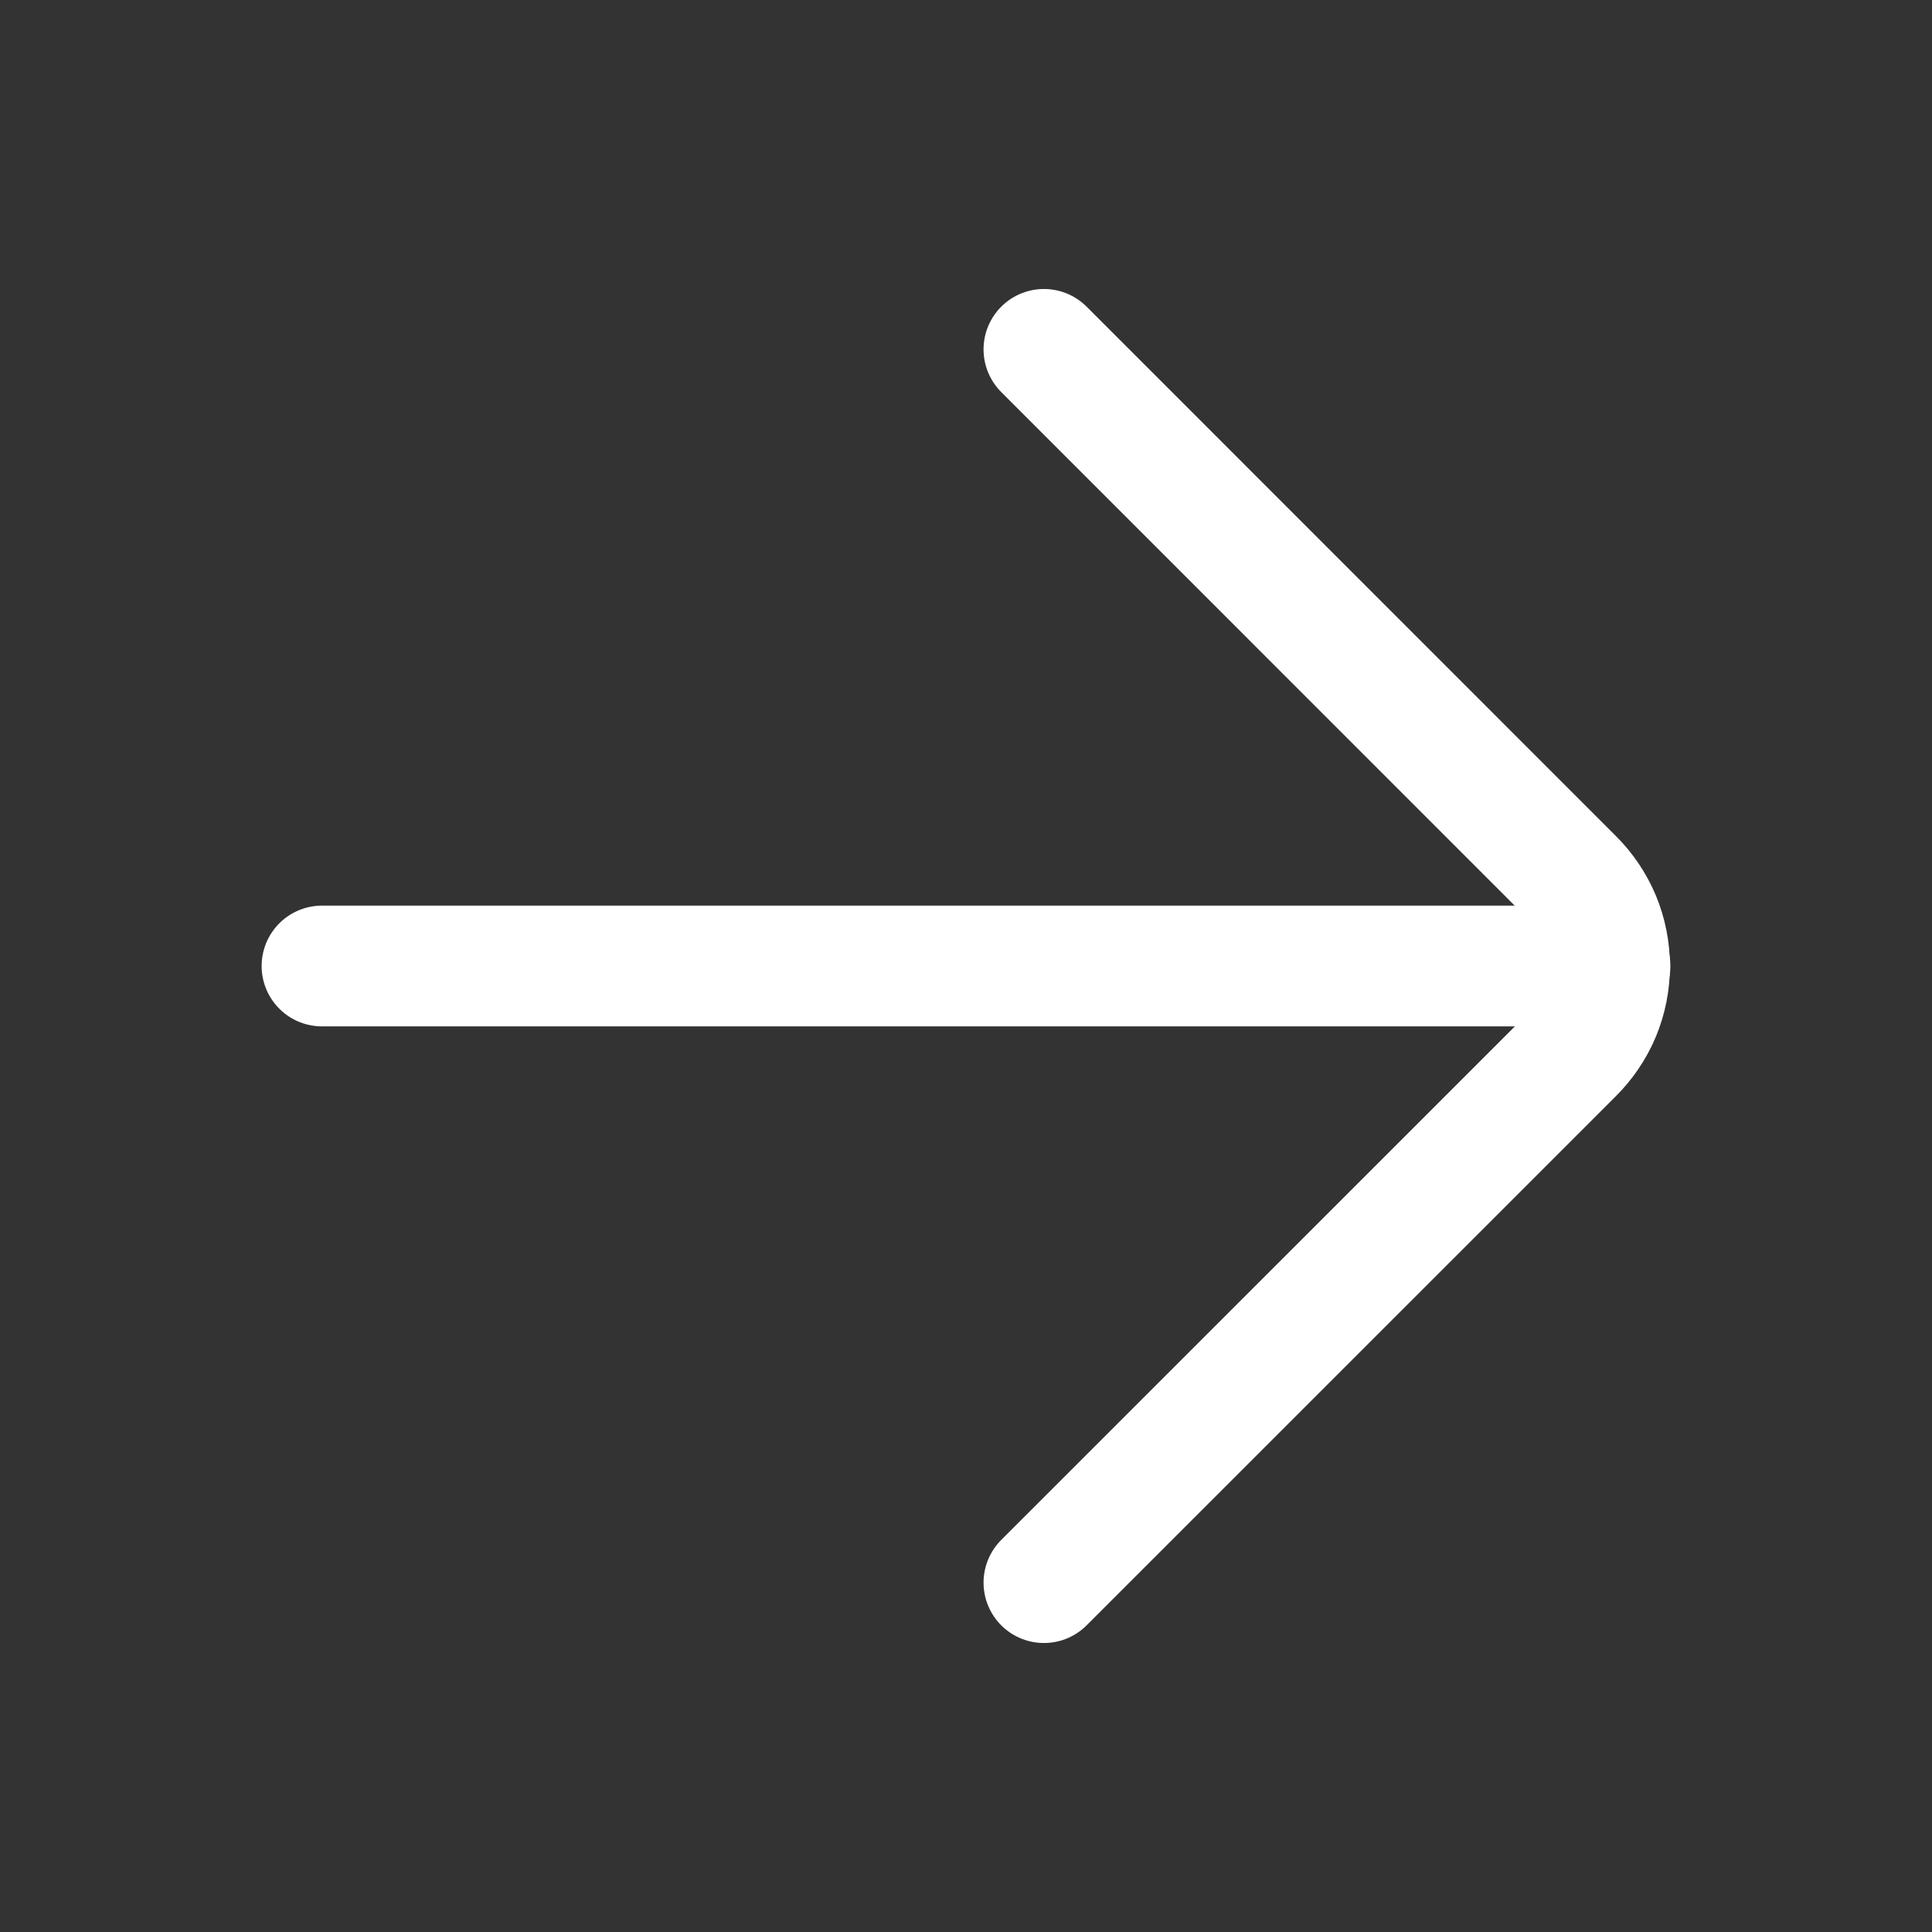 <?xml version="1.0" encoding="UTF-8"?> <svg xmlns="http://www.w3.org/2000/svg" width="18" height="18" viewBox="0 0 18 18" fill="none"><rect x="0" y="0" width="18" height="18" fill="#333333" stroke="none"/><path d="M15 9L3 9" stroke="white" stroke-width="1.125" stroke-miterlimit="10" stroke-linecap="round"></path><path d="M9.726 14.745L14.655 9.817C14.763 9.71 14.849 9.583 14.908 9.443C14.966 9.303 14.996 9.153 14.996 9.001C14.996 8.849 14.966 8.699 14.908 8.559C14.849 8.419 14.763 8.291 14.655 8.185L9.726 3.255" stroke="white" stroke-width="1.125" stroke-linecap="round" stroke-linejoin="round"></path></svg> 